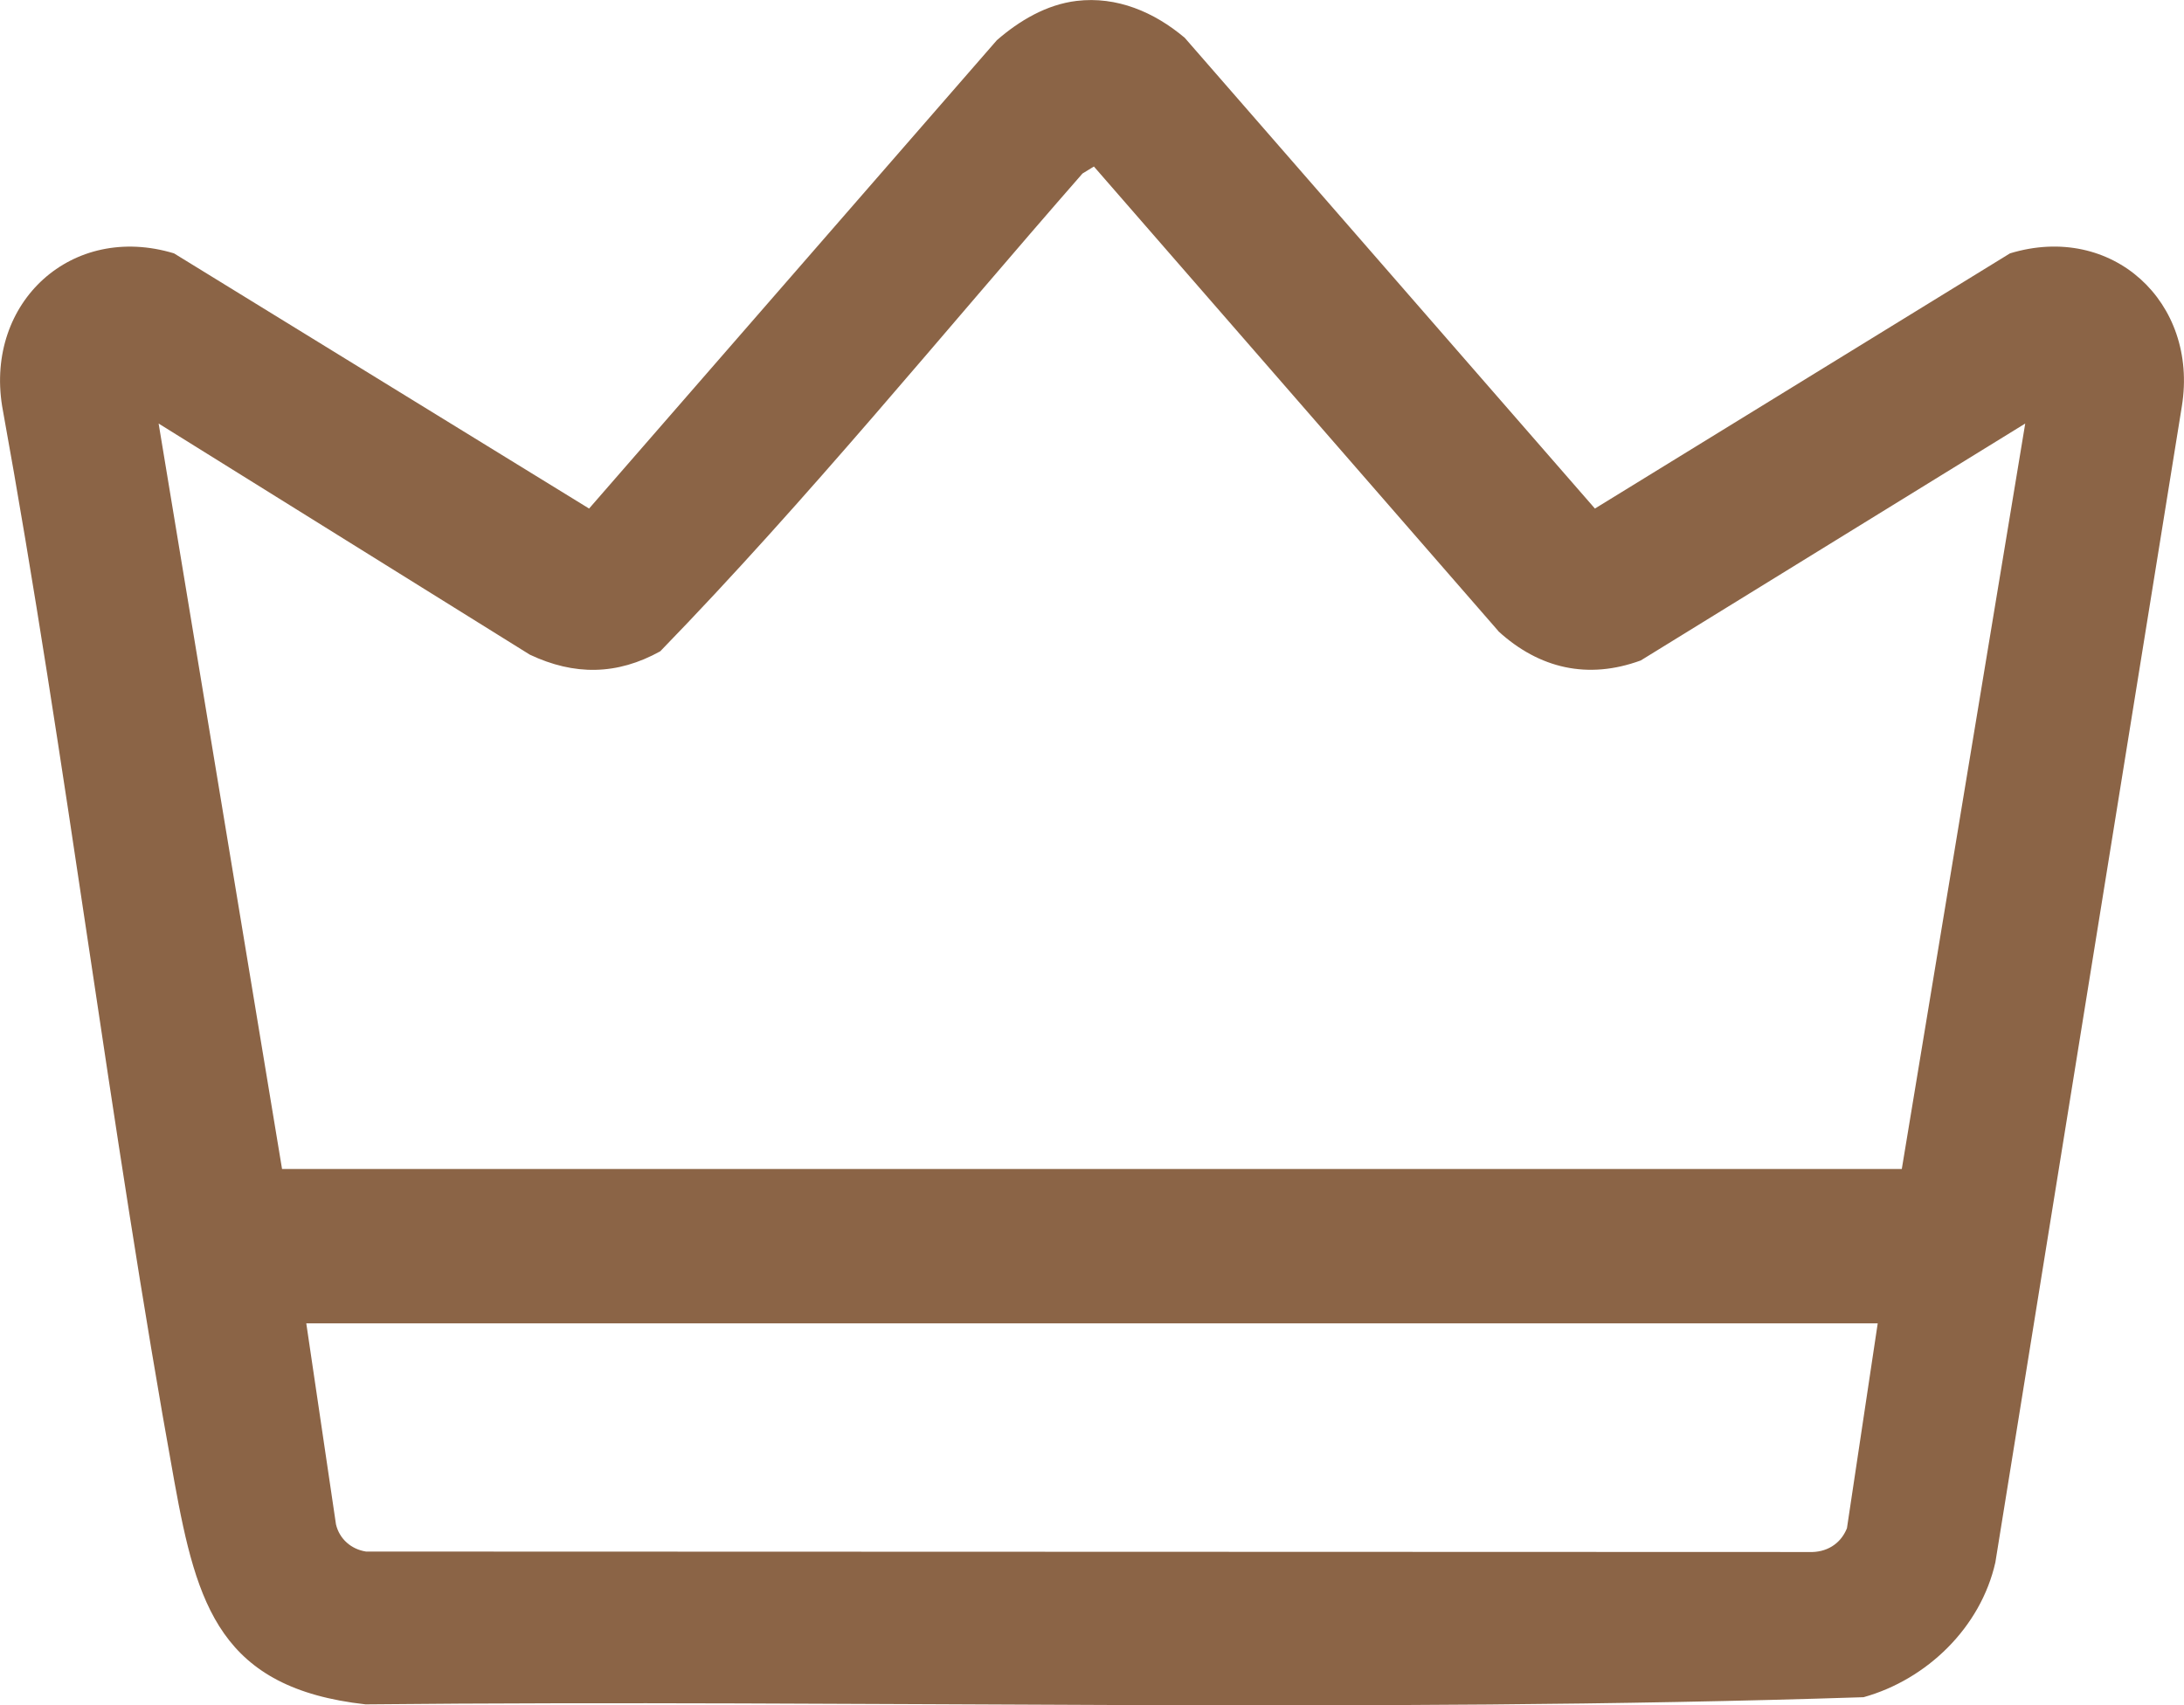 <?xml version="1.0" encoding="UTF-8"?>
<svg id="katman_1" data-name="katman 1" xmlns="http://www.w3.org/2000/svg" viewBox="0 0 143.33 111.93">
  <defs>
    <style>
      .cls-1 {
        fill: #8b6446;
      }
    </style>
  </defs>
  <path class="cls-1" d="M70.65.06c2.65-.32,5.11.74,7.1,2.42l26.92,30.9,27.24-16.75c6.71-2.04,12.38,3.21,11.28,10.03l-12.24,75.89c-.96,4.27-4.49,7.69-8.65,8.85-32.68,1.07-65.56.14-98.31.47-9.51-1.06-11.07-6.47-12.55-14.64C7.2,73.8,4.39,50.08.14,26.66c-1.1-6.83,4.57-12.06,11.28-10.03l27.24,16.75L65.42,2.64c1.47-1.28,3.25-2.34,5.23-2.58ZM98.34,41.43l-26.55-30.5-.75.46c-9.17,10.48-18.04,21.4-27.71,31.36-2.83,1.57-5.64,1.6-8.56.22l-24.36-15.17,8.1,48.93h106.3s8.1-48.93,8.1-48.93l-25.23,15.55c-3.46,1.27-6.66.54-9.35-1.92ZM123.23,86.86H20.1l1.95,13.2c.23.96,1,1.63,1.97,1.78l94.69.03c1.13.05,2.08-.51,2.5-1.56l2.02-13.45Z"/>
</svg>